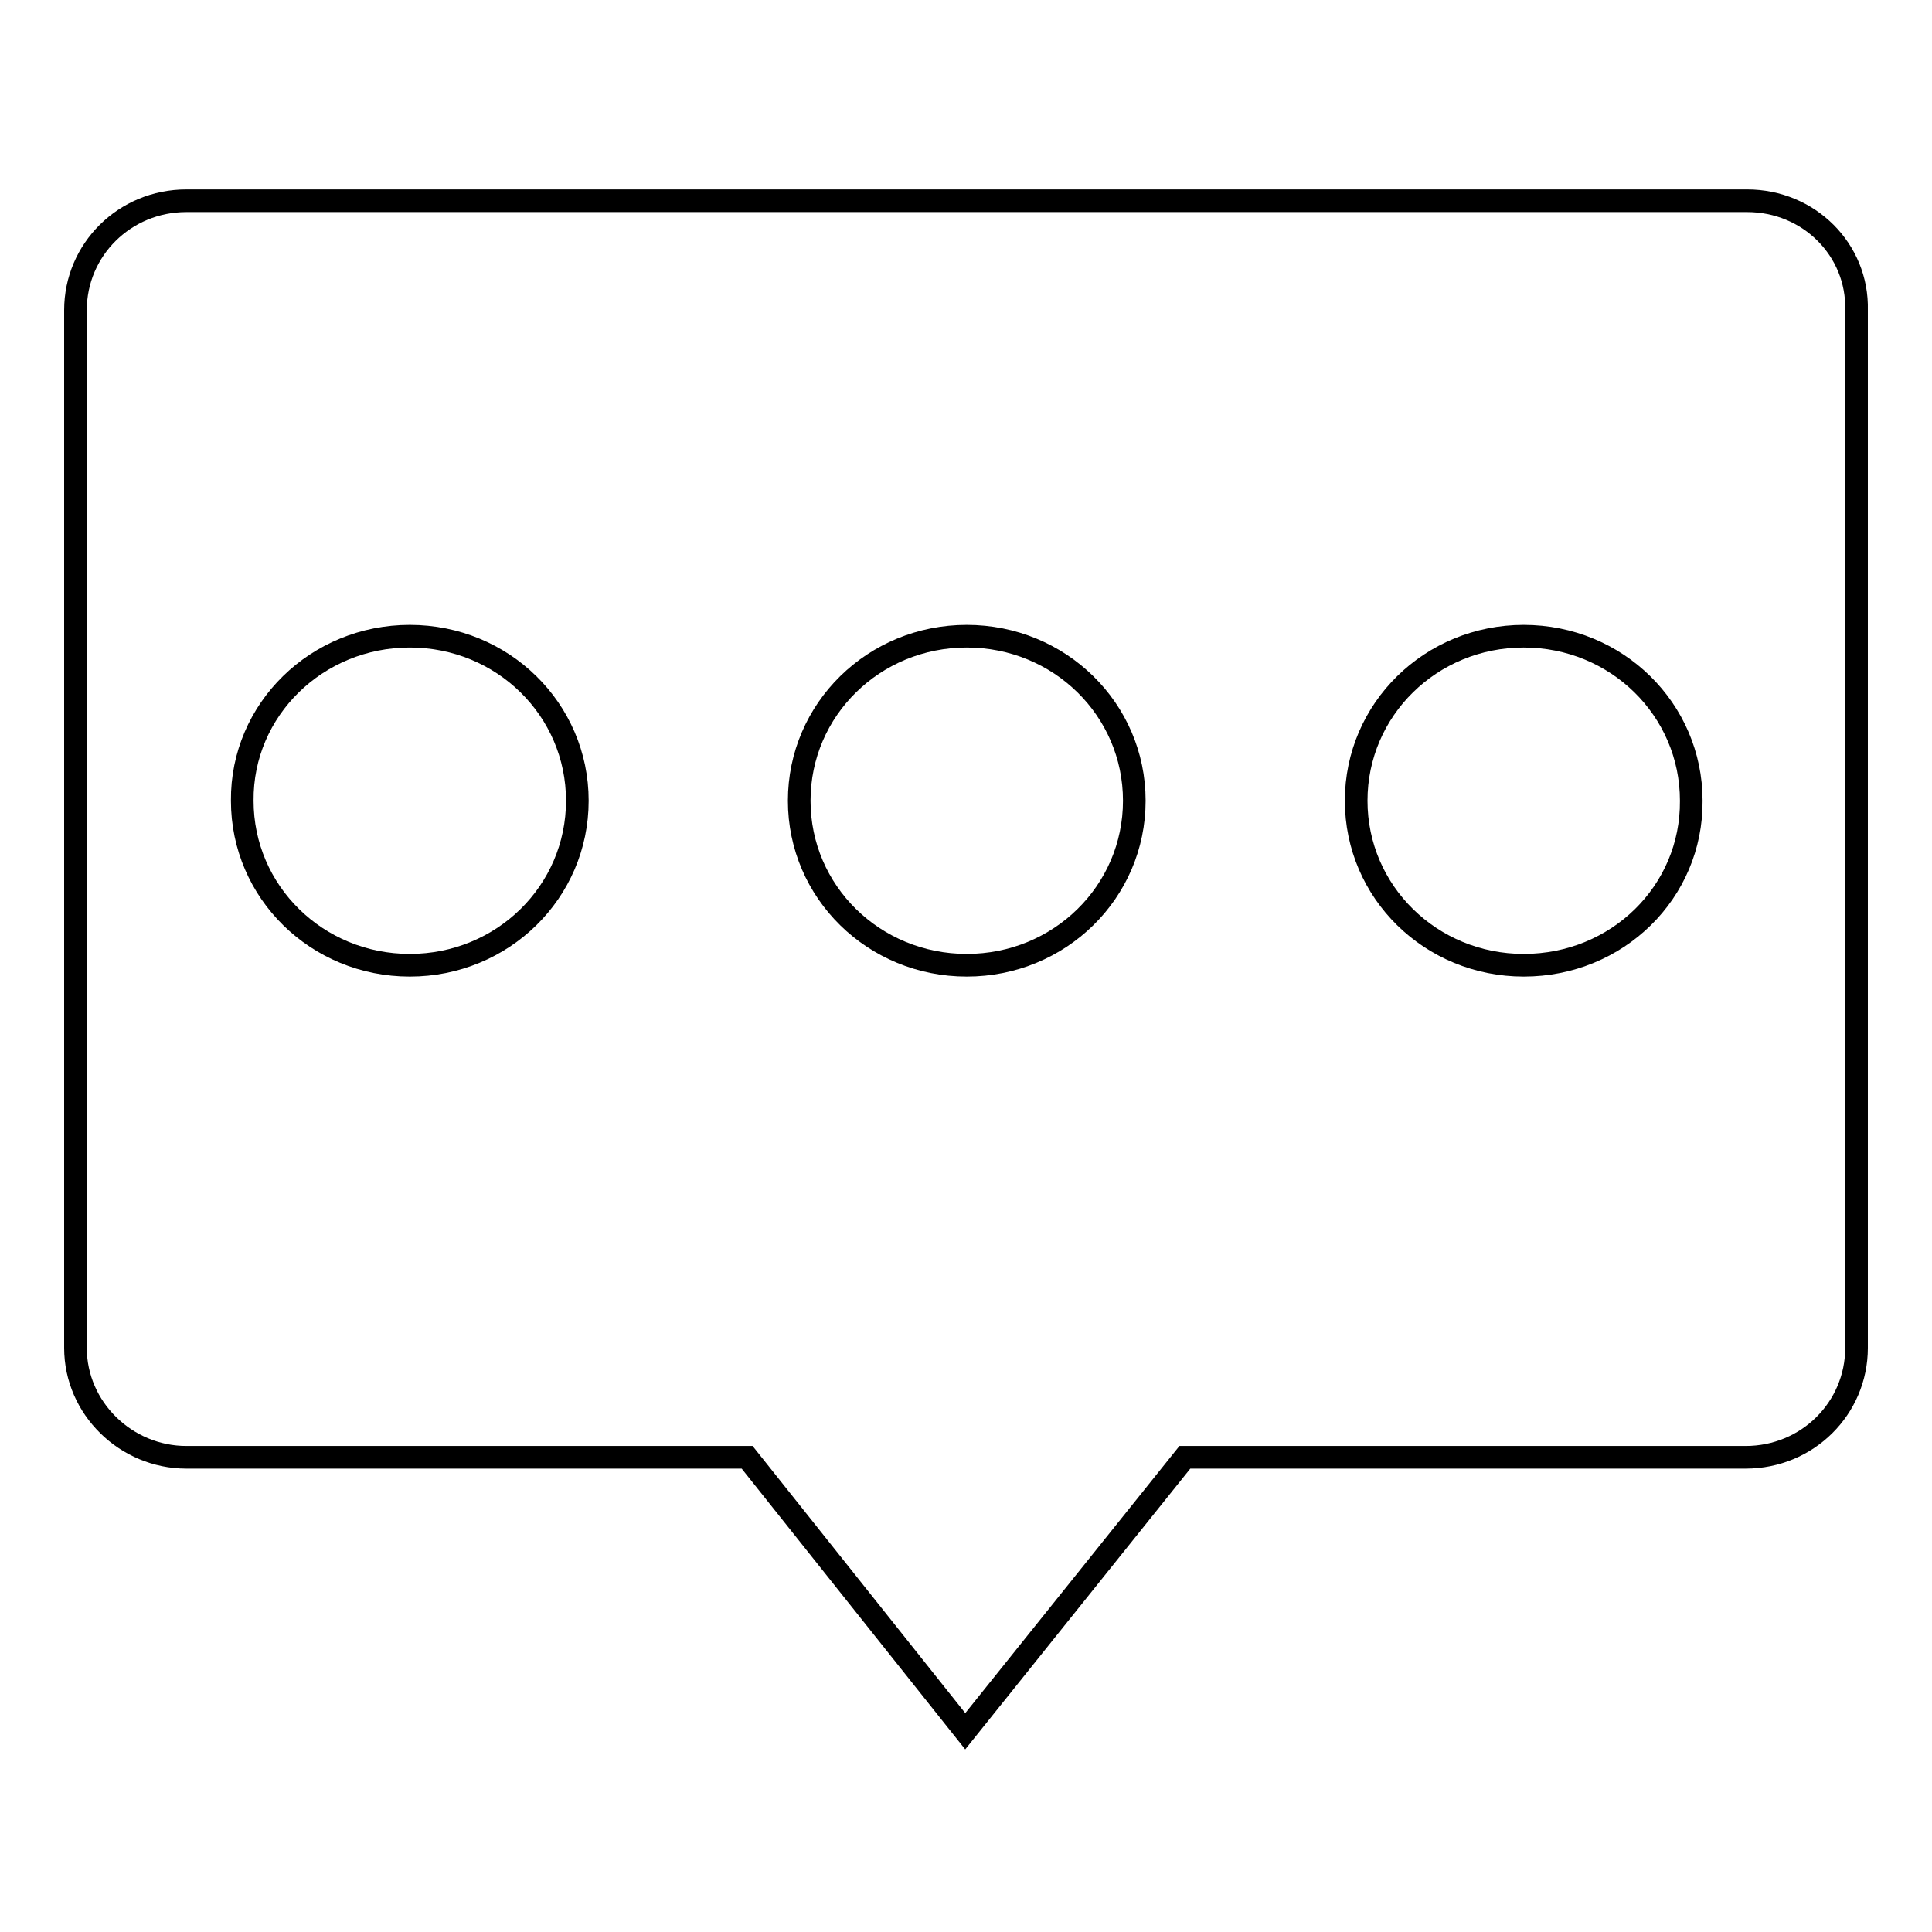 <?xml version="1.0" encoding="utf-8"?>
<!-- Svg Vector Icons : http://www.onlinewebfonts.com/icon -->
<!DOCTYPE svg PUBLIC "-//W3C//DTD SVG 1.1//EN" "http://www.w3.org/Graphics/SVG/1.1/DTD/svg11.dtd">
<svg version="1.1" xmlns="http://www.w3.org/2000/svg" xmlns:xlink="http://www.w3.org/1999/xlink" x="0px" y="0px" viewBox="0 0 256 256" enable-background="new 0 0 256 256" xml:space="preserve">
<g> <path stroke-width="3" fill-opacity="0" stroke="#000000"  d="M231.5,26.6H24.7c-8.2,0-14.7,6.5-14.7,14.5v137.5c0,8,6.7,14.5,14.7,14.5H99l28.9,36.3l29.1-36.3h74.3 c8.2,0,14.7-6.5,14.7-14.5V41.1C246.2,33.1,239.7,26.6,231.5,26.6z M54.3,127.9c-12.3,0-22.2-9.7-22.2-21.8 C32,94,42,84.3,54.3,84.3c12.3,0,22.2,9.7,22.2,21.8C76.5,118.2,66.6,127.9,54.3,127.9z M128.1,127.9c-12.3,0-22.2-9.7-22.2-21.8 c0-12.1,9.9-21.8,22.2-21.8s22.2,9.7,22.2,21.8C150.3,118.2,140.4,127.9,128.1,127.9z M201.9,127.9c-12.3,0-22.2-9.7-22.2-21.8 c0-12.1,9.9-21.8,22.2-21.8s22.2,9.7,22.2,21.8C224.2,118.2,214.3,127.9,201.9,127.9z"/></g>
</svg>